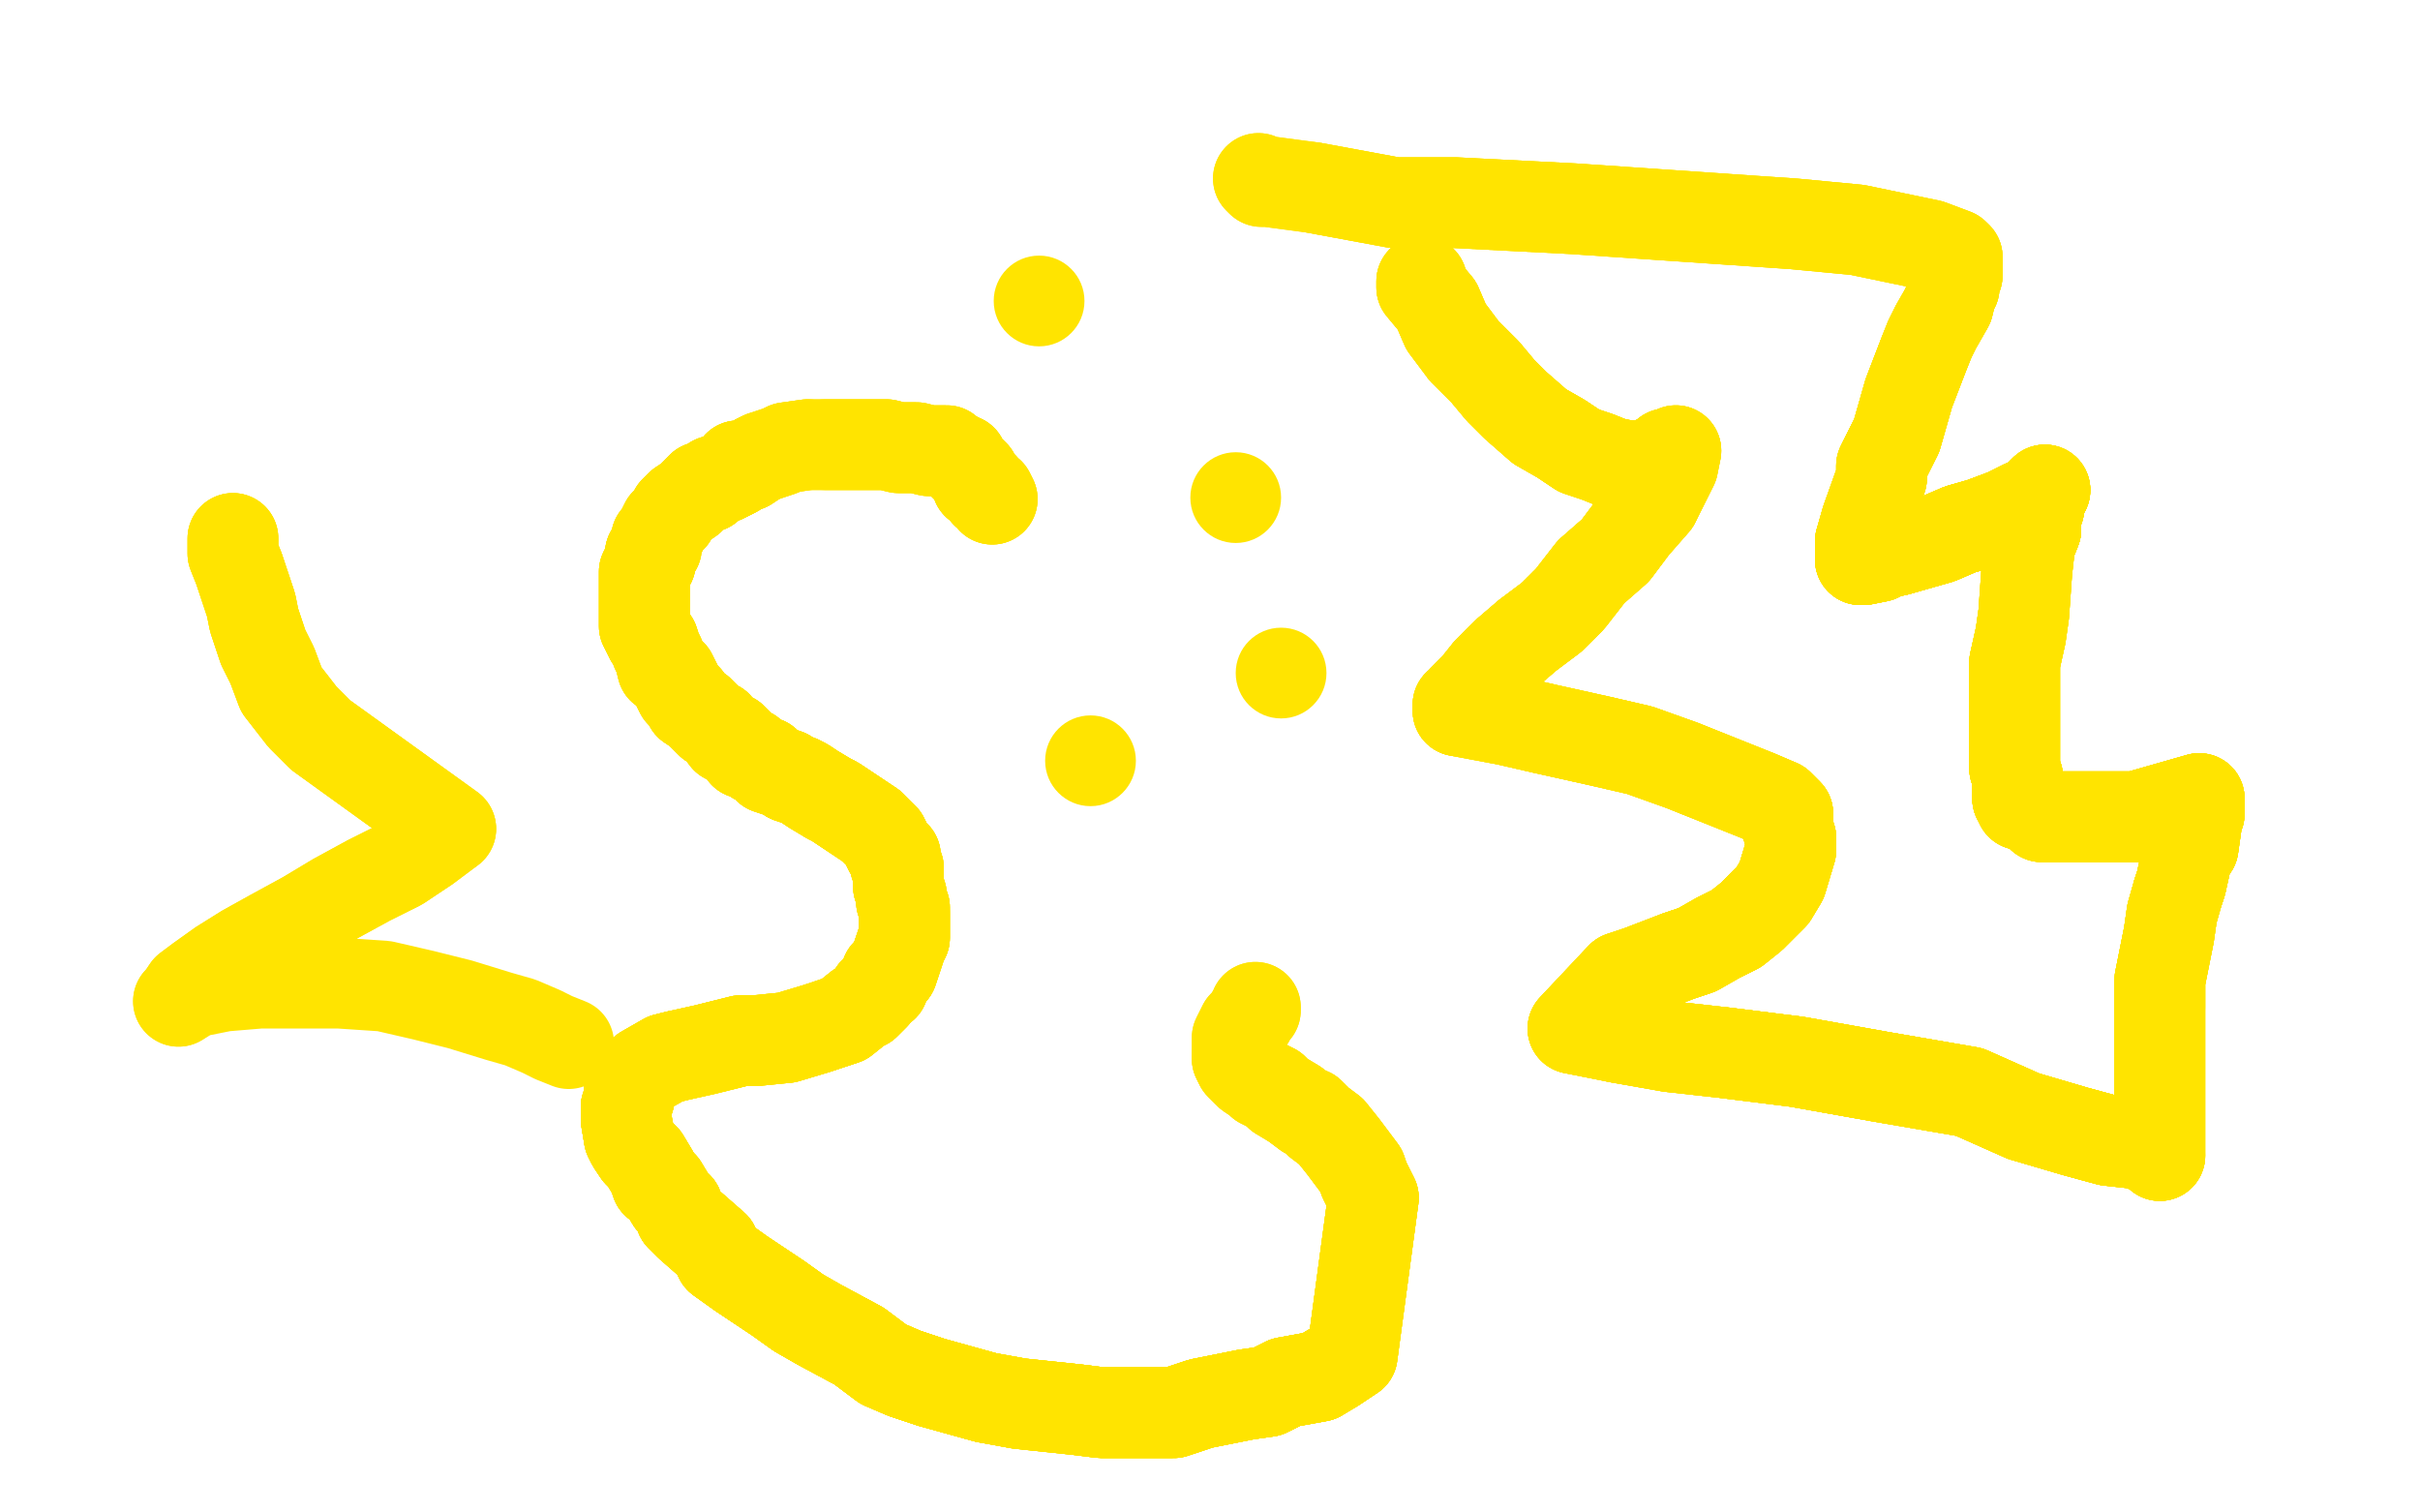 <?xml version="1.0" standalone="no"?>
<!DOCTYPE svg PUBLIC "-//W3C//DTD SVG 1.1//EN"
"http://www.w3.org/Graphics/SVG/1.1/DTD/svg11.dtd">

<svg width="800" height="500" version="1.1" xmlns="http://www.w3.org/2000/svg" xmlns:xlink="http://www.w3.org/1999/xlink" style="stroke-antialiasing: false"><desc>This SVG has been created on https://colorillo.com/</desc><rect x='0' y='0' width='800' height='500' style='fill: rgb(255,255,255); stroke-width:0' /><polyline points="328,165 327,163 326,163 325,161 324,160 323,160 322,157 321,156 320,155 319,154 318,153 318,152 317,152" style="fill: none; stroke: #ffe400; stroke-width: 30; stroke-linejoin: round; stroke-linecap: round; stroke-antialiasing: false; stroke-antialias: 0; opacity: 1.0"/>
<polyline points="328,165 327,163 326,163 325,161 324,160 323,160 322,157 321,156 320,155 319,154 318,153 318,152 317,152 316,151 314,150 313,149 309,149 307,149 303,148 300,148 297,148 293,147 288,147 282,147 277,147 273,147" style="fill: none; stroke: #ffe400; stroke-width: 30; stroke-linejoin: round; stroke-linecap: round; stroke-antialiasing: false; stroke-antialias: 0; opacity: 1.0"/>
<polyline points="328,165 327,163 326,163 325,161 324,160 323,160 322,157 321,156 320,155 319,154 318,153 318,152 317,152 316,151 314,150 313,149 309,149 307,149 303,148 300,148 297,148 293,147 288,147 282,147 277,147 273,147 267,147 260,148 258,149 255,150 252,151 250,152 247,154 244,154 243,156 239,158 236,159 234,161 232,161" style="fill: none; stroke: #ffe400; stroke-width: 30; stroke-linejoin: round; stroke-linecap: round; stroke-antialiasing: false; stroke-antialias: 0; opacity: 1.0"/>
<polyline points="267,147 260,148 258,149 255,150 252,151 250,152 247,154 244,154 243,156 239,158 236,159 234,161 232,161 229,164 228,165 225,167 223,169 222,171 220,173 219,175 218,177 217,178 217,181 216,182 215,183 215,186 214,187 213,189 213,191 213,192 213,195 213,198 213,200 213,202 213,204 213,206 213,207 215,211 216,212" style="fill: none; stroke: #ffe400; stroke-width: 30; stroke-linejoin: round; stroke-linecap: round; stroke-antialiasing: false; stroke-antialias: 0; opacity: 1.0"/>
<polyline points="324,160 323,160 322,157 321,156 320,155 319,154 318,153 318,152 317,152 316,151 314,150 313,149 309,149 307,149 303,148 300,148 297,148 293,147 288,147 282,147 277,147 273,147 267,147 260,148 258,149 255,150 252,151 250,152 247,154 244,154 243,156 239,158 236,159 234,161 232,161 229,164 228,165 225,167 223,169 222,171 220,173 219,175 218,177 217,178 217,181 216,182 215,183 215,186" style="fill: none; stroke: #ffe400; stroke-width: 30; stroke-linejoin: round; stroke-linecap: round; stroke-antialiasing: false; stroke-antialias: 0; opacity: 1.0"/>
<polyline points="252,151 250,152 247,154 244,154 243,156 239,158 236,159 234,161 232,161 229,164 228,165 225,167 223,169 222,171 220,173 219,175 218,177 217,178 217,181 216,182 215,183 215,186 214,187 213,189 213,191 213,192 213,195 213,198 213,200 213,202 213,204 213,206 213,207 215,211 216,212 217,215 218,217 219,221 222,223 223,225 224,227 225,229 227,231 228,233 231,235 233,237 235,239 237,240" style="fill: none; stroke: #ffe400; stroke-width: 30; stroke-linejoin: round; stroke-linecap: round; stroke-antialiasing: false; stroke-antialias: 0; opacity: 1.0"/>
<polyline points="215,183 215,186 214,187 213,189 213,191 213,192 213,195 213,198 213,200 213,202 213,204 213,206 213,207 215,211 216,212 217,215 218,217 219,221 222,223 223,225 224,227 225,229 227,231 228,233 231,235 233,237 235,239 237,240 240,244 242,244 244,246 245,247 246,249 248,249 250,251 253,252 254,254 260,256 261,257 264,258" style="fill: none; stroke: #ffe400; stroke-width: 30; stroke-linejoin: round; stroke-linecap: round; stroke-antialiasing: false; stroke-antialias: 0; opacity: 1.0"/>
<polyline points="215,183 215,186 214,187 213,189 213,191 213,192 213,195 213,198 213,200 213,202 213,204 213,206 213,207 215,211 216,212 217,215 218,217 219,221 222,223 223,225 224,227 225,229 227,231 228,233 231,235 233,237 235,239 237,240 240,244 242,244 244,246 245,247 246,249 248,249 250,251 253,252 254,254 260,256 261,257 264,258 266,259 269,261 274,264 276,265 285,271 288,273 290,275 292,277 294,281 296,283" style="fill: none; stroke: #ffe400; stroke-width: 30; stroke-linejoin: round; stroke-linecap: round; stroke-antialiasing: false; stroke-antialias: 0; opacity: 1.0"/>
<polyline points="227,231 228,233 231,235 233,237 235,239 237,240 240,244 242,244 244,246 245,247 246,249 248,249 250,251 253,252 254,254 260,256 261,257 264,258 266,259 269,261 274,264 276,265 285,271 288,273 290,275 292,277 294,281 296,283 296,286 297,287 297,288 297,290 297,293 298,296 298,298 299,300 299,302 299,307 299,310" style="fill: none; stroke: #ffe400; stroke-width: 30; stroke-linejoin: round; stroke-linecap: round; stroke-antialiasing: false; stroke-antialias: 0; opacity: 1.0"/>
<polyline points="227,231 228,233 231,235 233,237 235,239 237,240 240,244 242,244 244,246 245,247 246,249 248,249 250,251 253,252 254,254 260,256 261,257 264,258 266,259 269,261 274,264 276,265 285,271 288,273 290,275 292,277 294,281 296,283 296,286 297,287 297,288 297,290 297,293 298,296 298,298 299,300 299,302 299,307 299,310 298,312 297,315 295,321 293,322 292,326 289,328 289,329 286,332 284,333 279,337 276,338" style="fill: none; stroke: #ffe400; stroke-width: 30; stroke-linejoin: round; stroke-linecap: round; stroke-antialiasing: false; stroke-antialias: 0; opacity: 1.0"/>
<polyline points="261,257 264,258 266,259 269,261 274,264 276,265 285,271 288,273 290,275 292,277 294,281 296,283 296,286 297,287 297,288 297,290 297,293 298,296 298,298 299,300 299,302 299,307 299,310 298,312 297,315 295,321 293,322 292,326 289,328 289,329 286,332 284,333 279,337 276,338 273,339 270,340 260,343 250,344 245,344 233,347 224,349 220,350" style="fill: none; stroke: #ffe400; stroke-width: 30; stroke-linejoin: round; stroke-linecap: round; stroke-antialiasing: false; stroke-antialias: 0; opacity: 1.0"/>
<polyline points="274,264 276,265 285,271 288,273 290,275 292,277 294,281 296,283 296,286 297,287 297,288 297,290 297,293 298,296 298,298 299,300 299,302 299,307 299,310 298,312 297,315 295,321 293,322 292,326 289,328 289,329 286,332 284,333 279,337 276,338 273,339 270,340 260,343 250,344 245,344 233,347 224,349 220,350 213,354 210,357 208,360 208,363 207,366 207,367 207,369 207,370 208,376 209,378" style="fill: none; stroke: #ffe400; stroke-width: 30; stroke-linejoin: round; stroke-linecap: round; stroke-antialiasing: false; stroke-antialias: 0; opacity: 1.0"/>
<polyline points="299,302 299,307 299,310 298,312 297,315 295,321 293,322 292,326 289,328 289,329 286,332 284,333 279,337 276,338 273,339 270,340 260,343 250,344 245,344 233,347 224,349 220,350 213,354 210,357 208,360 208,363 207,366 207,367 207,369 207,370 208,376 209,378 211,381 213,383 216,388 217,391 219,392 222,397 224,399 225,402 228,405 236,412" style="fill: none; stroke: #ffe400; stroke-width: 30; stroke-linejoin: round; stroke-linecap: round; stroke-antialiasing: false; stroke-antialias: 0; opacity: 1.0"/>
<polyline points="297,315 295,321 293,322 292,326 289,328 289,329 286,332 284,333 279,337 276,338 273,339 270,340 260,343 250,344 245,344 233,347 224,349 220,350 213,354 210,357 208,360 208,363 207,366 207,367 207,369 207,370 208,376 209,378 211,381 213,383 216,388 217,391 219,392 222,397 224,399 225,402 228,405 236,412 238,416 245,421 257,429 264,434 271,438 284,445 292,451 299,454 308,457 326,462" style="fill: none; stroke: #ffe400; stroke-width: 30; stroke-linejoin: round; stroke-linecap: round; stroke-antialiasing: false; stroke-antialias: 0; opacity: 1.0"/>
<polyline points="224,349 220,350 213,354 210,357 208,360 208,363 207,366 207,367 207,369 207,370 208,376 209,378 211,381 213,383 216,388 217,391 219,392 222,397 224,399 225,402 228,405 236,412 238,416 245,421 257,429 264,434 271,438 284,445 292,451 299,454 308,457 326,462 337,464 356,466 364,467 380,467 388,467 397,464 412,461 419,460 425,457 436,455" style="fill: none; stroke: #ffe400; stroke-width: 30; stroke-linejoin: round; stroke-linecap: round; stroke-antialiasing: false; stroke-antialias: 0; opacity: 1.0"/>
<polyline points="224,349 220,350 213,354 210,357 208,360 208,363 207,366 207,367 207,369 207,370 208,376 209,378 211,381 213,383 216,388 217,391 219,392 222,397 224,399 225,402 228,405 236,412 238,416 245,421 257,429 264,434 271,438 284,445 292,451 299,454 308,457 326,462 337,464 356,466 364,467 380,467 388,467 397,464 412,461 419,460 425,457 436,455 441,452 447,448 454,396" style="fill: none; stroke: #ffe400; stroke-width: 30; stroke-linejoin: round; stroke-linecap: round; stroke-antialiasing: false; stroke-antialias: 0; opacity: 1.0"/>
<polyline points="207,366 207,367 207,369 207,370 208,376 209,378 211,381 213,383 216,388 217,391 219,392 222,397 224,399 225,402 228,405 236,412 238,416 245,421 257,429 264,434 271,438 284,445 292,451 299,454 308,457 326,462 337,464 356,466 364,467 380,467 388,467 397,464 412,461 419,460 425,457 436,455 441,452 447,448 454,396 451,390 450,387 444,379 440,374 436,371 433,368 432,368 428,365" style="fill: none; stroke: #ffe400; stroke-width: 30; stroke-linejoin: round; stroke-linecap: round; stroke-antialiasing: false; stroke-antialias: 0; opacity: 1.0"/>
<polyline points="224,399 225,402 228,405 236,412 238,416 245,421 257,429 264,434 271,438 284,445 292,451 299,454 308,457 326,462 337,464 356,466 364,467 380,467 388,467 397,464 412,461 419,460 425,457 436,455 441,452 447,448 454,396 451,390 450,387 444,379 440,374 436,371 433,368 432,368 428,365 423,362 421,360 417,358 416,357 413,355 412,354 410,352 409,350 409,349" style="fill: none; stroke: #ffe400; stroke-width: 30; stroke-linejoin: round; stroke-linecap: round; stroke-antialiasing: false; stroke-antialias: 0; opacity: 1.0"/>
<polyline points="238,416 245,421 257,429 264,434 271,438 284,445 292,451 299,454 308,457 326,462 337,464 356,466 364,467 380,467 388,467 397,464 412,461 419,460 425,457 436,455 441,452 447,448 454,396 451,390 450,387 444,379 440,374 436,371 433,368 432,368 428,365 423,362 421,360 417,358 416,357 413,355 412,354 410,352 409,350 409,349 409,348 409,345 409,343 411,339 413,337 414,335 415,334 415,333" style="fill: none; stroke: #ffe400; stroke-width: 30; stroke-linejoin: round; stroke-linecap: round; stroke-antialiasing: false; stroke-antialias: 0; opacity: 1.0"/>
<polyline points="238,416 245,421 257,429 264,434 271,438 284,445 292,451 299,454 308,457 326,462 337,464 356,466 364,467 380,467 388,467 397,464 412,461 419,460 425,457 436,455 441,452 447,448 454,396 451,390 450,387 444,379 440,374 436,371 433,368 432,368 428,365 423,362 421,360 417,358 416,357 413,355 412,354 410,352 409,350 409,349 409,348 409,345 409,343 411,339 413,337 414,335 415,334 415,333" style="fill: none; stroke: #ffe400; stroke-width: 30; stroke-linejoin: round; stroke-linecap: round; stroke-antialiasing: false; stroke-antialias: 0; opacity: 1.0"/>
<circle cx="360.5" cy="251.5" r="15" style="fill: #ffe400; stroke-antialiasing: false; stroke-antialias: 0; opacity: 1.0"/>
<circle cx="423.5" cy="222.5" r="15" style="fill: #ffe400; stroke-antialiasing: false; stroke-antialias: 0; opacity: 1.0"/>
<circle cx="408.5" cy="164.5" r="15" style="fill: #ffe400; stroke-antialiasing: false; stroke-antialias: 0; opacity: 1.0"/>
<circle cx="343.5" cy="99.5" r="15" style="fill: #ffe400; stroke-antialiasing: false; stroke-antialias: 0; opacity: 1.0"/>
<polyline points="470,93 470,95 475,101 478,108 484,116 491,123 496,129 501,134 509,141 516,145 522,149 528,151 533,153 538,154" style="fill: none; stroke: #ffe400; stroke-width: 30; stroke-linejoin: round; stroke-linecap: round; stroke-antialiasing: false; stroke-antialias: 0; opacity: 1.0"/>
<polyline points="470,93 470,95 475,101 478,108 484,116 491,123 496,129 501,134 509,141 516,145 522,149 528,151 533,153 538,154 541,154 544,154 546,153 548,152 550,151 551,150 553,150 554,149" style="fill: none; stroke: #ffe400; stroke-width: 30; stroke-linejoin: round; stroke-linecap: round; stroke-antialiasing: false; stroke-antialias: 0; opacity: 1.0"/>
<polyline points="470,93 470,95 475,101 478,108 484,116 491,123 496,129 501,134 509,141 516,145 522,149 528,151 533,153 538,154 541,154 544,154 546,153 548,152 550,151 551,150 553,150 554,149 553,154 550,160 547,166 540,174 534,182 526,189 519,198 513,204 505,210 498,216 492,222 488,227 484,231" style="fill: none; stroke: #ffe400; stroke-width: 30; stroke-linejoin: round; stroke-linecap: round; stroke-antialiasing: false; stroke-antialias: 0; opacity: 1.0"/>
<polyline points="470,93 470,95 475,101 478,108 484,116 491,123 496,129 501,134 509,141 516,145 522,149 528,151 533,153 538,154 541,154 544,154 546,153 548,152 550,151 551,150 553,150 554,149 553,154 550,160 547,166 540,174 534,182 526,189 519,198 513,204 505,210 498,216 492,222 488,227 484,231 483,233 482,233 482,234 482,235" style="fill: none; stroke: #ffe400; stroke-width: 30; stroke-linejoin: round; stroke-linecap: round; stroke-antialiasing: false; stroke-antialias: 0; opacity: 1.0"/>
<polyline points="484,116 491,123 496,129 501,134 509,141 516,145 522,149 528,151 533,153 538,154 541,154 544,154 546,153 548,152 550,151 551,150 553,150 554,149 553,154 550,160 547,166 540,174 534,182 526,189 519,198 513,204 505,210 498,216 492,222 488,227 484,231 483,233 482,233 482,234 482,235 498,238 511,241 529,245 542,248 556,253 571,259 581,263 588,266 591,269 591,270 591,271 591,274 592,277" style="fill: none; stroke: #ffe400; stroke-width: 30; stroke-linejoin: round; stroke-linecap: round; stroke-antialiasing: false; stroke-antialias: 0; opacity: 1.0"/>
<polyline points="547,166 540,174 534,182 526,189 519,198 513,204 505,210 498,216 492,222 488,227 484,231 483,233 482,233 482,234 482,235 498,238 511,241 529,245 542,248 556,253 571,259 581,263 588,266 591,269 591,270 591,271 591,274 592,277 592,281 589,291 586,296 583,299 579,303 574,307 568,310 561,314 555,316 542,321 536,323 520,340" style="fill: none; stroke: #ffe400; stroke-width: 30; stroke-linejoin: round; stroke-linecap: round; stroke-antialiasing: false; stroke-antialias: 0; opacity: 1.0"/>
<polyline points="547,166 540,174 534,182 526,189 519,198 513,204 505,210 498,216 492,222 488,227 484,231 483,233 482,233 482,234 482,235 498,238 511,241 529,245 542,248 556,253 571,259 581,263 588,266 591,269 591,270 591,271 591,274 592,277 592,281 589,291 586,296 583,299 579,303 574,307 568,310 561,314 555,316 542,321 536,323 520,340 535,343 552,346 570,348 594,351 622,356 651,361 669,369 686,374 697,377 706,378" style="fill: none; stroke: #ffe400; stroke-width: 30; stroke-linejoin: round; stroke-linecap: round; stroke-antialiasing: false; stroke-antialias: 0; opacity: 1.0"/>
<polyline points="505,210 498,216 492,222 488,227 484,231 483,233 482,233 482,234 482,235 498,238 511,241 529,245 542,248 556,253 571,259 581,263 588,266 591,269 591,270 591,271 591,274 592,277 592,281 589,291 586,296 583,299 579,303 574,307 568,310 561,314 555,316 542,321 536,323 520,340 535,343 552,346 570,348 594,351 622,356 651,361 669,369 686,374 697,377 706,378 712,380 713,381 714,382" style="fill: none; stroke: #ffe400; stroke-width: 30; stroke-linejoin: round; stroke-linecap: round; stroke-antialiasing: false; stroke-antialias: 0; opacity: 1.0"/>
<polyline points="588,266 591,269 591,270 591,271 591,274 592,277 592,281 589,291 586,296 583,299 579,303 574,307 568,310 561,314 555,316 542,321 536,323 520,340 535,343 552,346 570,348 594,351 622,356 651,361 669,369 686,374 697,377 706,378 712,380 713,381 714,382 714,376 714,372 714,364 714,356 714,344 714,333 714,324 717,309 718,302 720,295 721,292" style="fill: none; stroke: #ffe400; stroke-width: 30; stroke-linejoin: round; stroke-linecap: round; stroke-antialiasing: false; stroke-antialias: 0; opacity: 1.0"/>
<polyline points="588,266 591,269 591,270 591,271 591,274 592,277 592,281 589,291 586,296 583,299 579,303 574,307 568,310 561,314 555,316 542,321 536,323 520,340 535,343 552,346 570,348 594,351 622,356 651,361 669,369 686,374 697,377 706,378 712,380 713,381 714,382 714,376 714,372 714,364 714,356 714,344 714,333 714,324 717,309 718,302 720,295 721,292 723,283 725,280 726,273 726,270 727,269 727,264" style="fill: none; stroke: #ffe400; stroke-width: 30; stroke-linejoin: round; stroke-linecap: round; stroke-antialiasing: false; stroke-antialias: 0; opacity: 1.0"/>
<polyline points="535,343 552,346 570,348 594,351 622,356 651,361 669,369 686,374 697,377 706,378 712,380 713,381 714,382 714,376 714,372 714,364 714,356 714,344 714,333 714,324 717,309 718,302 720,295 721,292 723,283 725,280 726,273 726,270 727,269 727,264 720,266 713,268 706,270 699,270 693,270 686,270 675,270 672,267 668,266 668,265 667,264" style="fill: none; stroke: #ffe400; stroke-width: 30; stroke-linejoin: round; stroke-linecap: round; stroke-antialiasing: false; stroke-antialias: 0; opacity: 1.0"/>
<polyline points="570,348 594,351 622,356 651,361 669,369 686,374 697,377 706,378 712,380 713,381 714,382 714,376 714,372 714,364 714,356 714,344 714,333 714,324 717,309 718,302 720,295 721,292 723,283 725,280 726,273 726,270 727,269 727,264 720,266 713,268 706,270 699,270 693,270 686,270 675,270 672,267 668,266 668,265 667,264 667,262 667,260 667,257 666,254 666,250 666,247 666,243 666,238 666,231 666,219" style="fill: none; stroke: #ffe400; stroke-width: 30; stroke-linejoin: round; stroke-linecap: round; stroke-antialiasing: false; stroke-antialias: 0; opacity: 1.0"/>
<polyline points="714,333 714,324 717,309 718,302 720,295 721,292 723,283 725,280 726,273 726,270 727,269 727,264 720,266 713,268 706,270 699,270 693,270 686,270 675,270 672,267 668,266 668,265 667,264 667,262 667,260 667,257 666,254 666,250 666,247 666,243 666,238 666,231 666,219 668,210 669,203 670,189 671,180 673,175 673,169 674,168 675,163 676,162" style="fill: none; stroke: #ffe400; stroke-width: 30; stroke-linejoin: round; stroke-linecap: round; stroke-antialiasing: false; stroke-antialias: 0; opacity: 1.0"/>
<polyline points="720,295 721,292 723,283 725,280 726,273 726,270 727,269 727,264 720,266 713,268 706,270 699,270 693,270 686,270 675,270 672,267 668,266 668,265 667,264 667,262 667,260 667,257 666,254 666,250 666,247 666,243 666,238 666,231 666,219 668,210 669,203 670,189 671,180 673,175 673,169 674,168 675,163 676,162 674,165 669,167 663,170 655,173 648,175 641,178 627,182 622,183 621,184 616,185" style="fill: none; stroke: #ffe400; stroke-width: 30; stroke-linejoin: round; stroke-linecap: round; stroke-antialiasing: false; stroke-antialias: 0; opacity: 1.0"/>
<polyline points="720,295 721,292 723,283 725,280 726,273 726,270 727,269 727,264 720,266 713,268 706,270 699,270 693,270 686,270 675,270 672,267 668,266 668,265 667,264 667,262 667,260 667,257 666,254 666,250 666,247 666,243 666,238 666,231 666,219 668,210 669,203 670,189 671,180 673,175 673,169 674,168 675,163 676,162 674,165 669,167 663,170 655,173 648,175 641,178 627,182 622,183 621,184 616,185 615,185 615,179" style="fill: none; stroke: #ffe400; stroke-width: 30; stroke-linejoin: round; stroke-linecap: round; stroke-antialiasing: false; stroke-antialias: 0; opacity: 1.0"/>
<polyline points="667,264 667,262 667,260 667,257 666,254 666,250 666,247 666,243 666,238 666,231 666,219 668,210 669,203 670,189 671,180 673,175 673,169 674,168 675,163 676,162 674,165 669,167 663,170 655,173 648,175 641,178 627,182 622,183 621,184 616,185 615,185 615,179 617,172 622,158 622,154 627,144 631,130 636,117 638,112 640,108 644,101" style="fill: none; stroke: #ffe400; stroke-width: 30; stroke-linejoin: round; stroke-linecap: round; stroke-antialiasing: false; stroke-antialias: 0; opacity: 1.0"/>
<polyline points="667,264 667,262 667,260 667,257 666,254 666,250 666,247 666,243 666,238 666,231 666,219 668,210 669,203 670,189 671,180 673,175 673,169 674,168 675,163 676,162 674,165 669,167 663,170 655,173 648,175 641,178 627,182 622,183 621,184 616,185 615,185 615,179 617,172 622,158 622,154 627,144 631,130 636,117 638,112 640,108 644,101 645,97 646,95 646,93 647,91 647,90 647,89 647,87 647,85" style="fill: none; stroke: #ffe400; stroke-width: 30; stroke-linejoin: round; stroke-linecap: round; stroke-antialiasing: false; stroke-antialias: 0; opacity: 1.0"/>
<polyline points="671,180 673,175 673,169 674,168 675,163 676,162 674,165 669,167 663,170 655,173 648,175 641,178 627,182 622,183 621,184 616,185 615,185 615,179 617,172 622,158 622,154 627,144 631,130 636,117 638,112 640,108 644,101 645,97 646,95 646,93 647,91 647,90 647,89 647,87 647,85 646,84 638,81 614,76 593,74 520,69 481,67 461,67 434,62" style="fill: none; stroke: #ffe400; stroke-width: 30; stroke-linejoin: round; stroke-linecap: round; stroke-antialiasing: false; stroke-antialias: 0; opacity: 1.0"/>
<polyline points="671,180 673,175 673,169 674,168 675,163 676,162 674,165 669,167 663,170 655,173 648,175 641,178 627,182 622,183 621,184 616,185 615,185 615,179 617,172 622,158 622,154 627,144 631,130 636,117 638,112 640,108 644,101 645,97 646,95 646,93 647,91 647,90 647,89 647,87 647,85 646,84 638,81 614,76 593,74 520,69 481,67 461,67 434,62 419,60 417,60 416,59" style="fill: none; stroke: #ffe400; stroke-width: 30; stroke-linejoin: round; stroke-linecap: round; stroke-antialiasing: false; stroke-antialias: 0; opacity: 1.0"/>
<polyline points="671,180 673,175 673,169 674,168 675,163 676,162 674,165 669,167 663,170 655,173 648,175 641,178 627,182 622,183 621,184 616,185 615,185 615,179 617,172 622,158 622,154 627,144 631,130 636,117 638,112 640,108 644,101 645,97 646,95 646,93 647,91 647,90 647,89 647,87 647,85 646,84 638,81 614,76 593,74 520,69 481,67 461,67 434,62 419,60 417,60 416,59" style="fill: none; stroke: #ffe400; stroke-width: 30; stroke-linejoin: round; stroke-linecap: round; stroke-antialiasing: false; stroke-antialias: 0; opacity: 1.0"/>
<polyline points="77,178 77,183 79,188 81,194 83,200 84,205 87,214 90,220 93,228 100,237 106,243 149,274" style="fill: none; stroke: #ffe400; stroke-width: 30; stroke-linejoin: round; stroke-linecap: round; stroke-antialiasing: false; stroke-antialias: 0; opacity: 1.0"/>
<polyline points="77,178 77,183 79,188 81,194 83,200 84,205 87,214 90,220 93,228 100,237 106,243 149,274 141,280 132,286 122,291 111,297 101,303 90,309 81,314 73,319 66,324 62,327 60,330 59,331" style="fill: none; stroke: #ffe400; stroke-width: 30; stroke-linejoin: round; stroke-linecap: round; stroke-antialiasing: false; stroke-antialias: 0; opacity: 1.0"/>
<polyline points="77,178 77,183 79,188 81,194 83,200 84,205 87,214 90,220 93,228 100,237 106,243 149,274 141,280 132,286 122,291 111,297 101,303 90,309 81,314 73,319 66,324 62,327 60,330 59,331 64,328 74,326 86,325 99,325 112,325 127,326 140,329 152,332 165,336 172,338 179,341 183,343 188,345" style="fill: none; stroke: #ffe400; stroke-width: 30; stroke-linejoin: round; stroke-linecap: round; stroke-antialiasing: false; stroke-antialias: 0; opacity: 1.0"/>
</svg>
